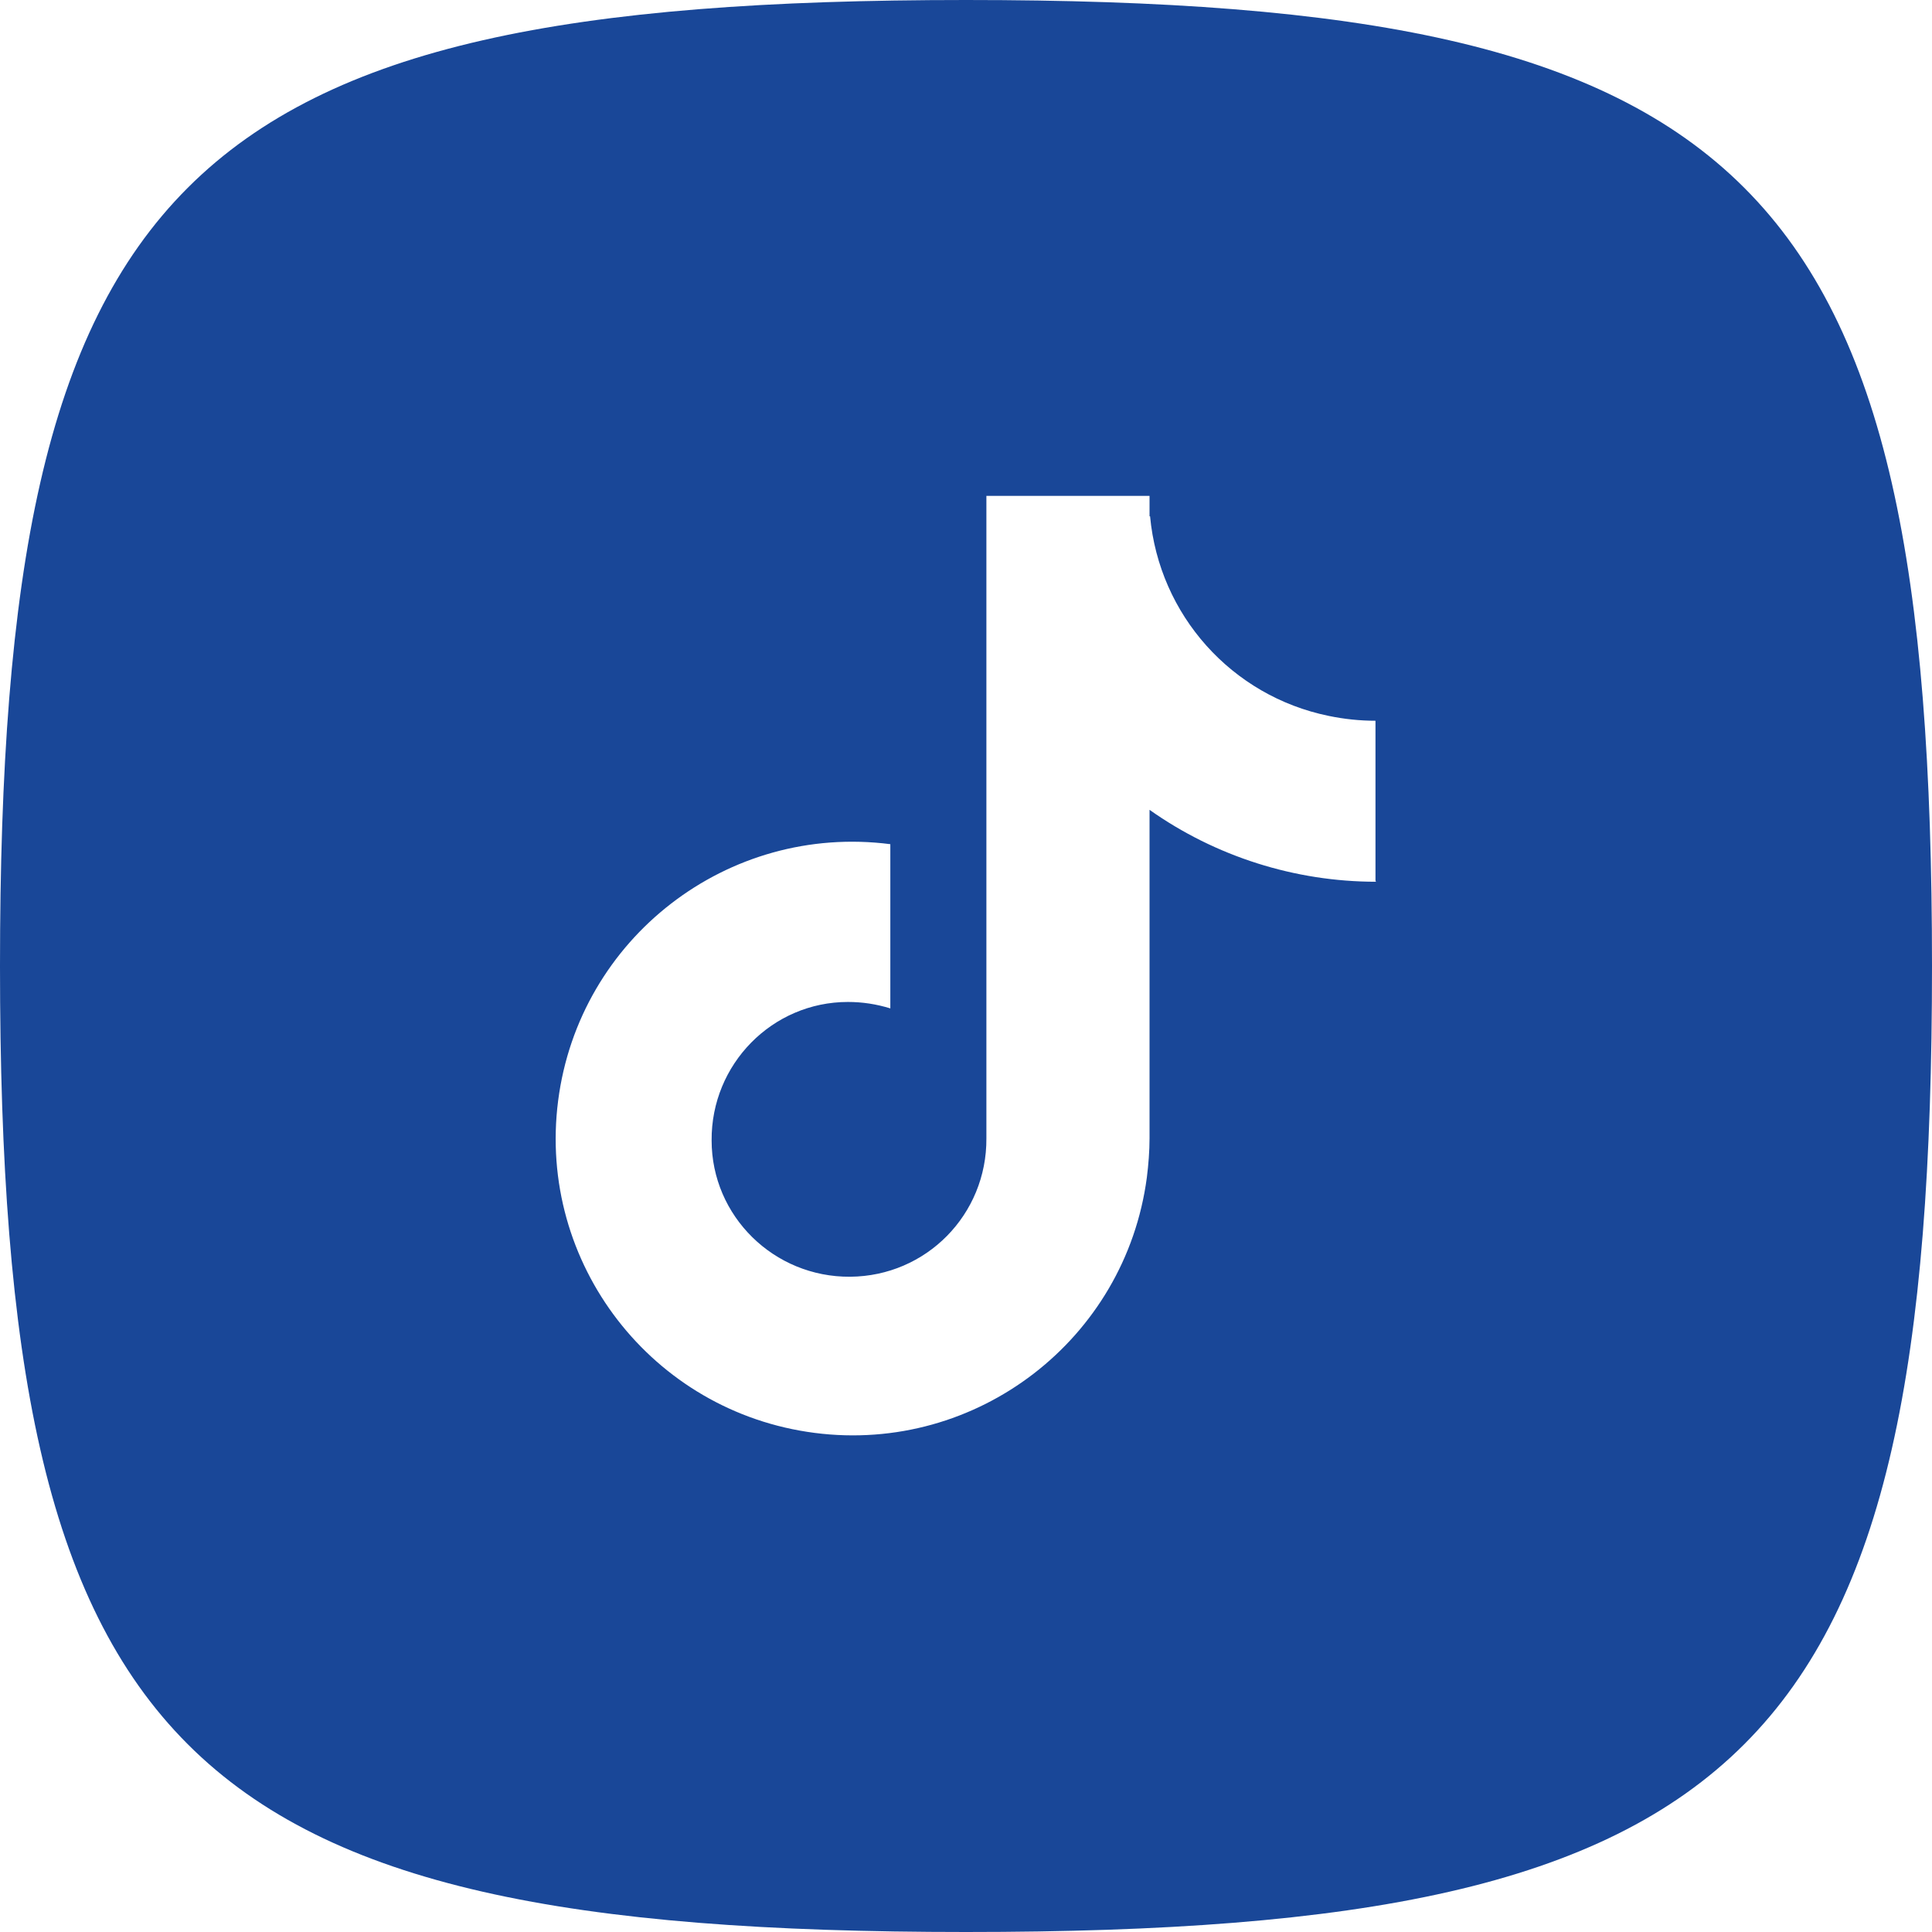 <?xml version="1.0" encoding="UTF-8"?>
<svg id="Vrstva_2" data-name="Vrstva 2" xmlns="http://www.w3.org/2000/svg" viewBox="0 0 36 36">
  <defs>
    <style>
      .cls-1 {
        fill: #194798;
        fill-rule: evenodd;
      }
    </style>
  </defs>
  <g id="Vrstva_1-2" data-name="Vrstva 1">
    <path class="cls-1" d="M18,0C3.33,0,0,3.33,0,18s3.33,18,18,18,18-3.33,18-18S32.67,0,18,0ZM25.64,16.43c-1.51,0-2.99-.47-4.22-1.34v6.12c0,.24-.02.49-.05.73-.4,3.02-3.17,5.15-6.19,4.76-3.03-.39-5.17-3.16-4.78-6.19.39-3.03,3.16-5.17,6.19-4.78v3.06c-.26-.08-.52-.12-.79-.12-1.41,0-2.55,1.16-2.54,2.58,0,1.41,1.16,2.55,2.58,2.54s2.55-1.16,2.54-2.58v-11.97h3.04v.38h.01c.17,1.84,1.52,3.35,3.33,3.72.29.06.58.09.87.09v2.98Z"/>
  </g>
</svg>